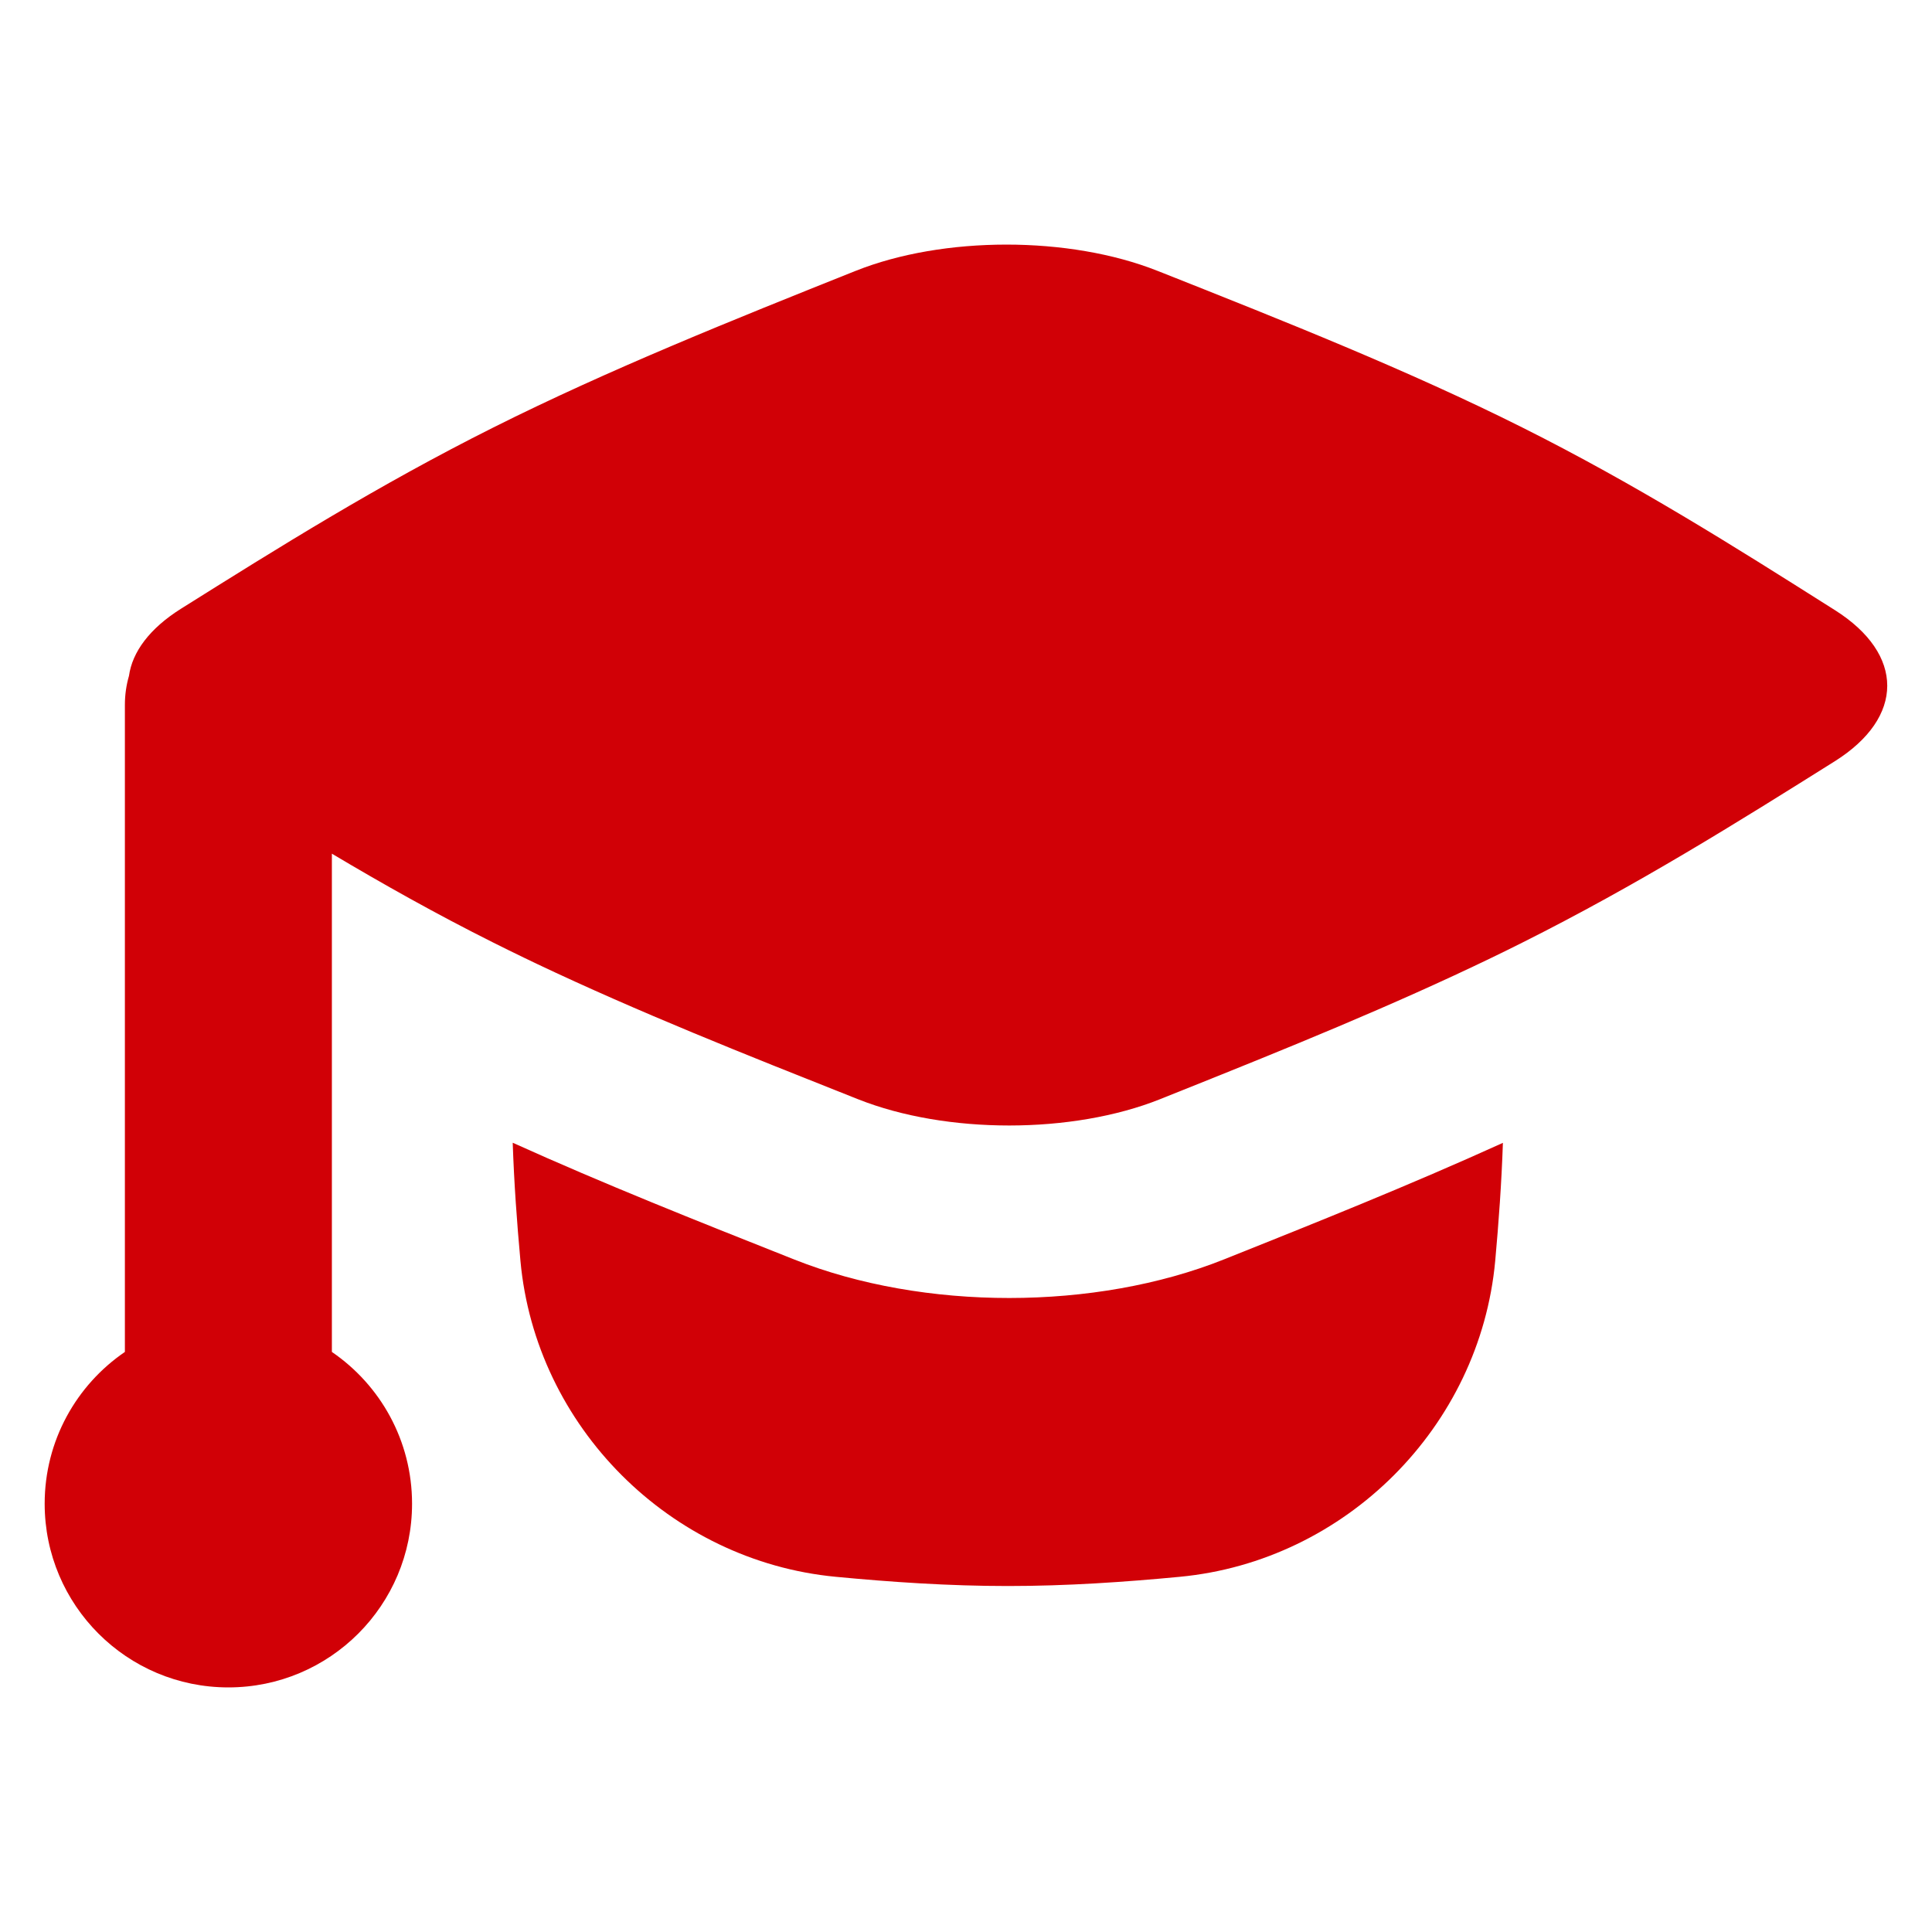 <?xml version="1.0"?>
<svg xmlns="http://www.w3.org/2000/svg" width="50" height="50" viewBox="0 0 50 50" fill="none">
<g id="Graduation-Cap--Streamline-Flex">
<g id="graduation-cap--graduation-cap-education">
<path id="Union" fill-rule="evenodd" clip-rule="evenodd" d="M3.338 17.491C3.424 16.872 3.872 16.264 4.684 15.754C7.185 14.185 9.778 12.56 12.77 11.062C15.761 9.563 19.006 8.264 22.139 7.012C24.413 6.103 27.673 6.104 29.954 7.009L30.122 7.075C33.227 8.307 36.443 9.583 39.395 11.062C42.346 12.54 44.894 14.15 47.354 15.706L47.487 15.79C49.294 16.932 49.295 18.565 47.48 19.704C44.98 21.273 42.386 22.898 39.395 24.396C39.134 24.527 38.87 24.657 38.605 24.785C36.027 26.03 33.288 27.14 30.614 28.21L30.025 28.446C27.751 29.355 24.491 29.354 22.211 28.45L22.042 28.383C19.325 27.305 16.523 26.193 13.888 24.942L13.559 24.784C13.294 24.656 13.031 24.527 12.77 24.396C11.287 23.654 9.907 22.878 8.589 22.093V34.988C9.842 35.844 10.664 37.284 10.664 38.916C10.664 41.542 8.536 43.67 5.91 43.67C3.285 43.67 1.156 41.542 1.156 38.916C1.156 37.284 1.979 35.844 3.232 34.988V18.24C3.232 17.98 3.269 17.729 3.338 17.491ZM13.269 29.574C13.304 30.615 13.378 31.636 13.469 32.631C13.862 36.926 17.341 40.398 21.625 40.807C23.062 40.944 24.554 41.046 26.082 41.046C27.611 41.046 29.102 40.944 30.539 40.807C34.824 40.398 38.302 36.926 38.696 32.631C38.786 31.637 38.86 30.617 38.895 29.577C36.477 30.675 34.009 31.661 31.715 32.578L31.682 32.591C28.342 33.926 23.9 33.923 20.564 32.599L20.322 32.503C18.069 31.609 15.643 30.647 13.269 29.574Z" fill="#D10006"/>
</g>
</g>
</svg>
